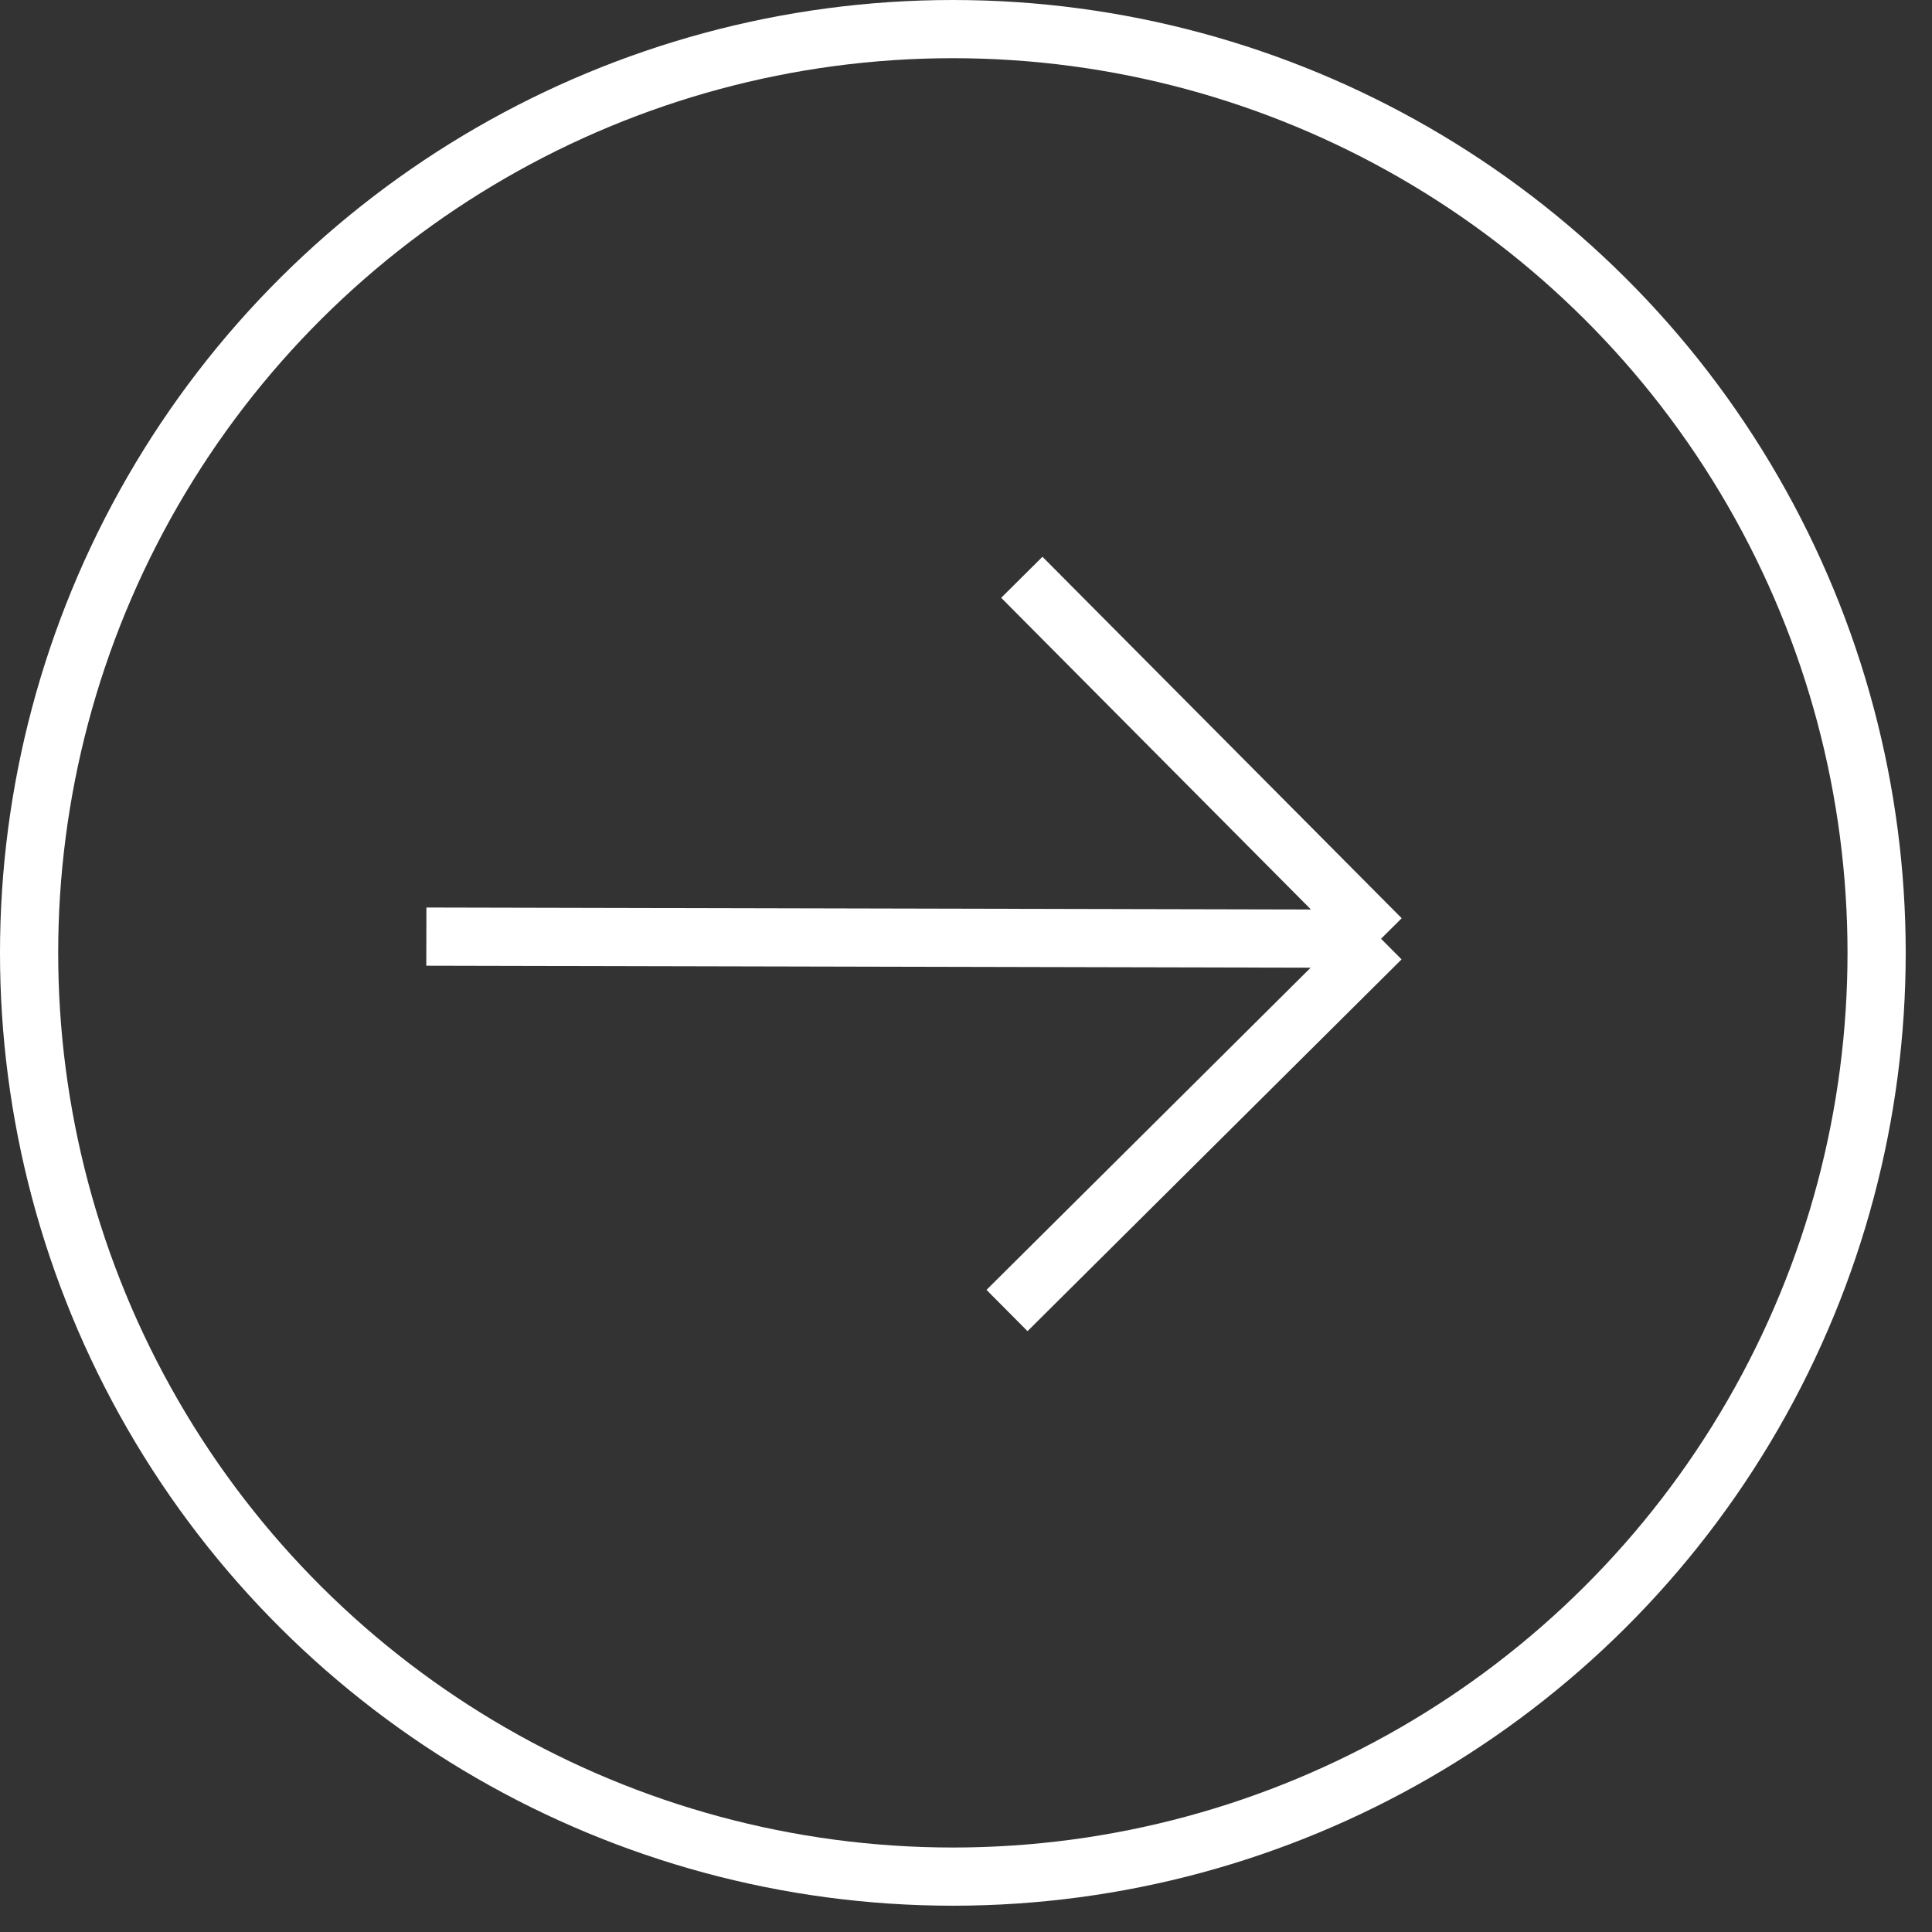 <?xml version="1.0" encoding="UTF-8"?> <svg xmlns="http://www.w3.org/2000/svg" width="66" height="66" viewBox="0 0 66 66" fill="none"><rect x="0" y="0" width="66" height="66" fill="#333333" stroke="none"/><path d="M14.565 31.996L47.179 32.069M47.179 32.069L34.401 44.769M47.179 32.069L34.907 19.721" stroke="white" stroke-width="1.988"></path><circle cx="32.551" cy="32.551" r="31.557" transform="rotate(-90 32.551 32.551)" stroke="white" stroke-width="1.988"></circle></svg> 